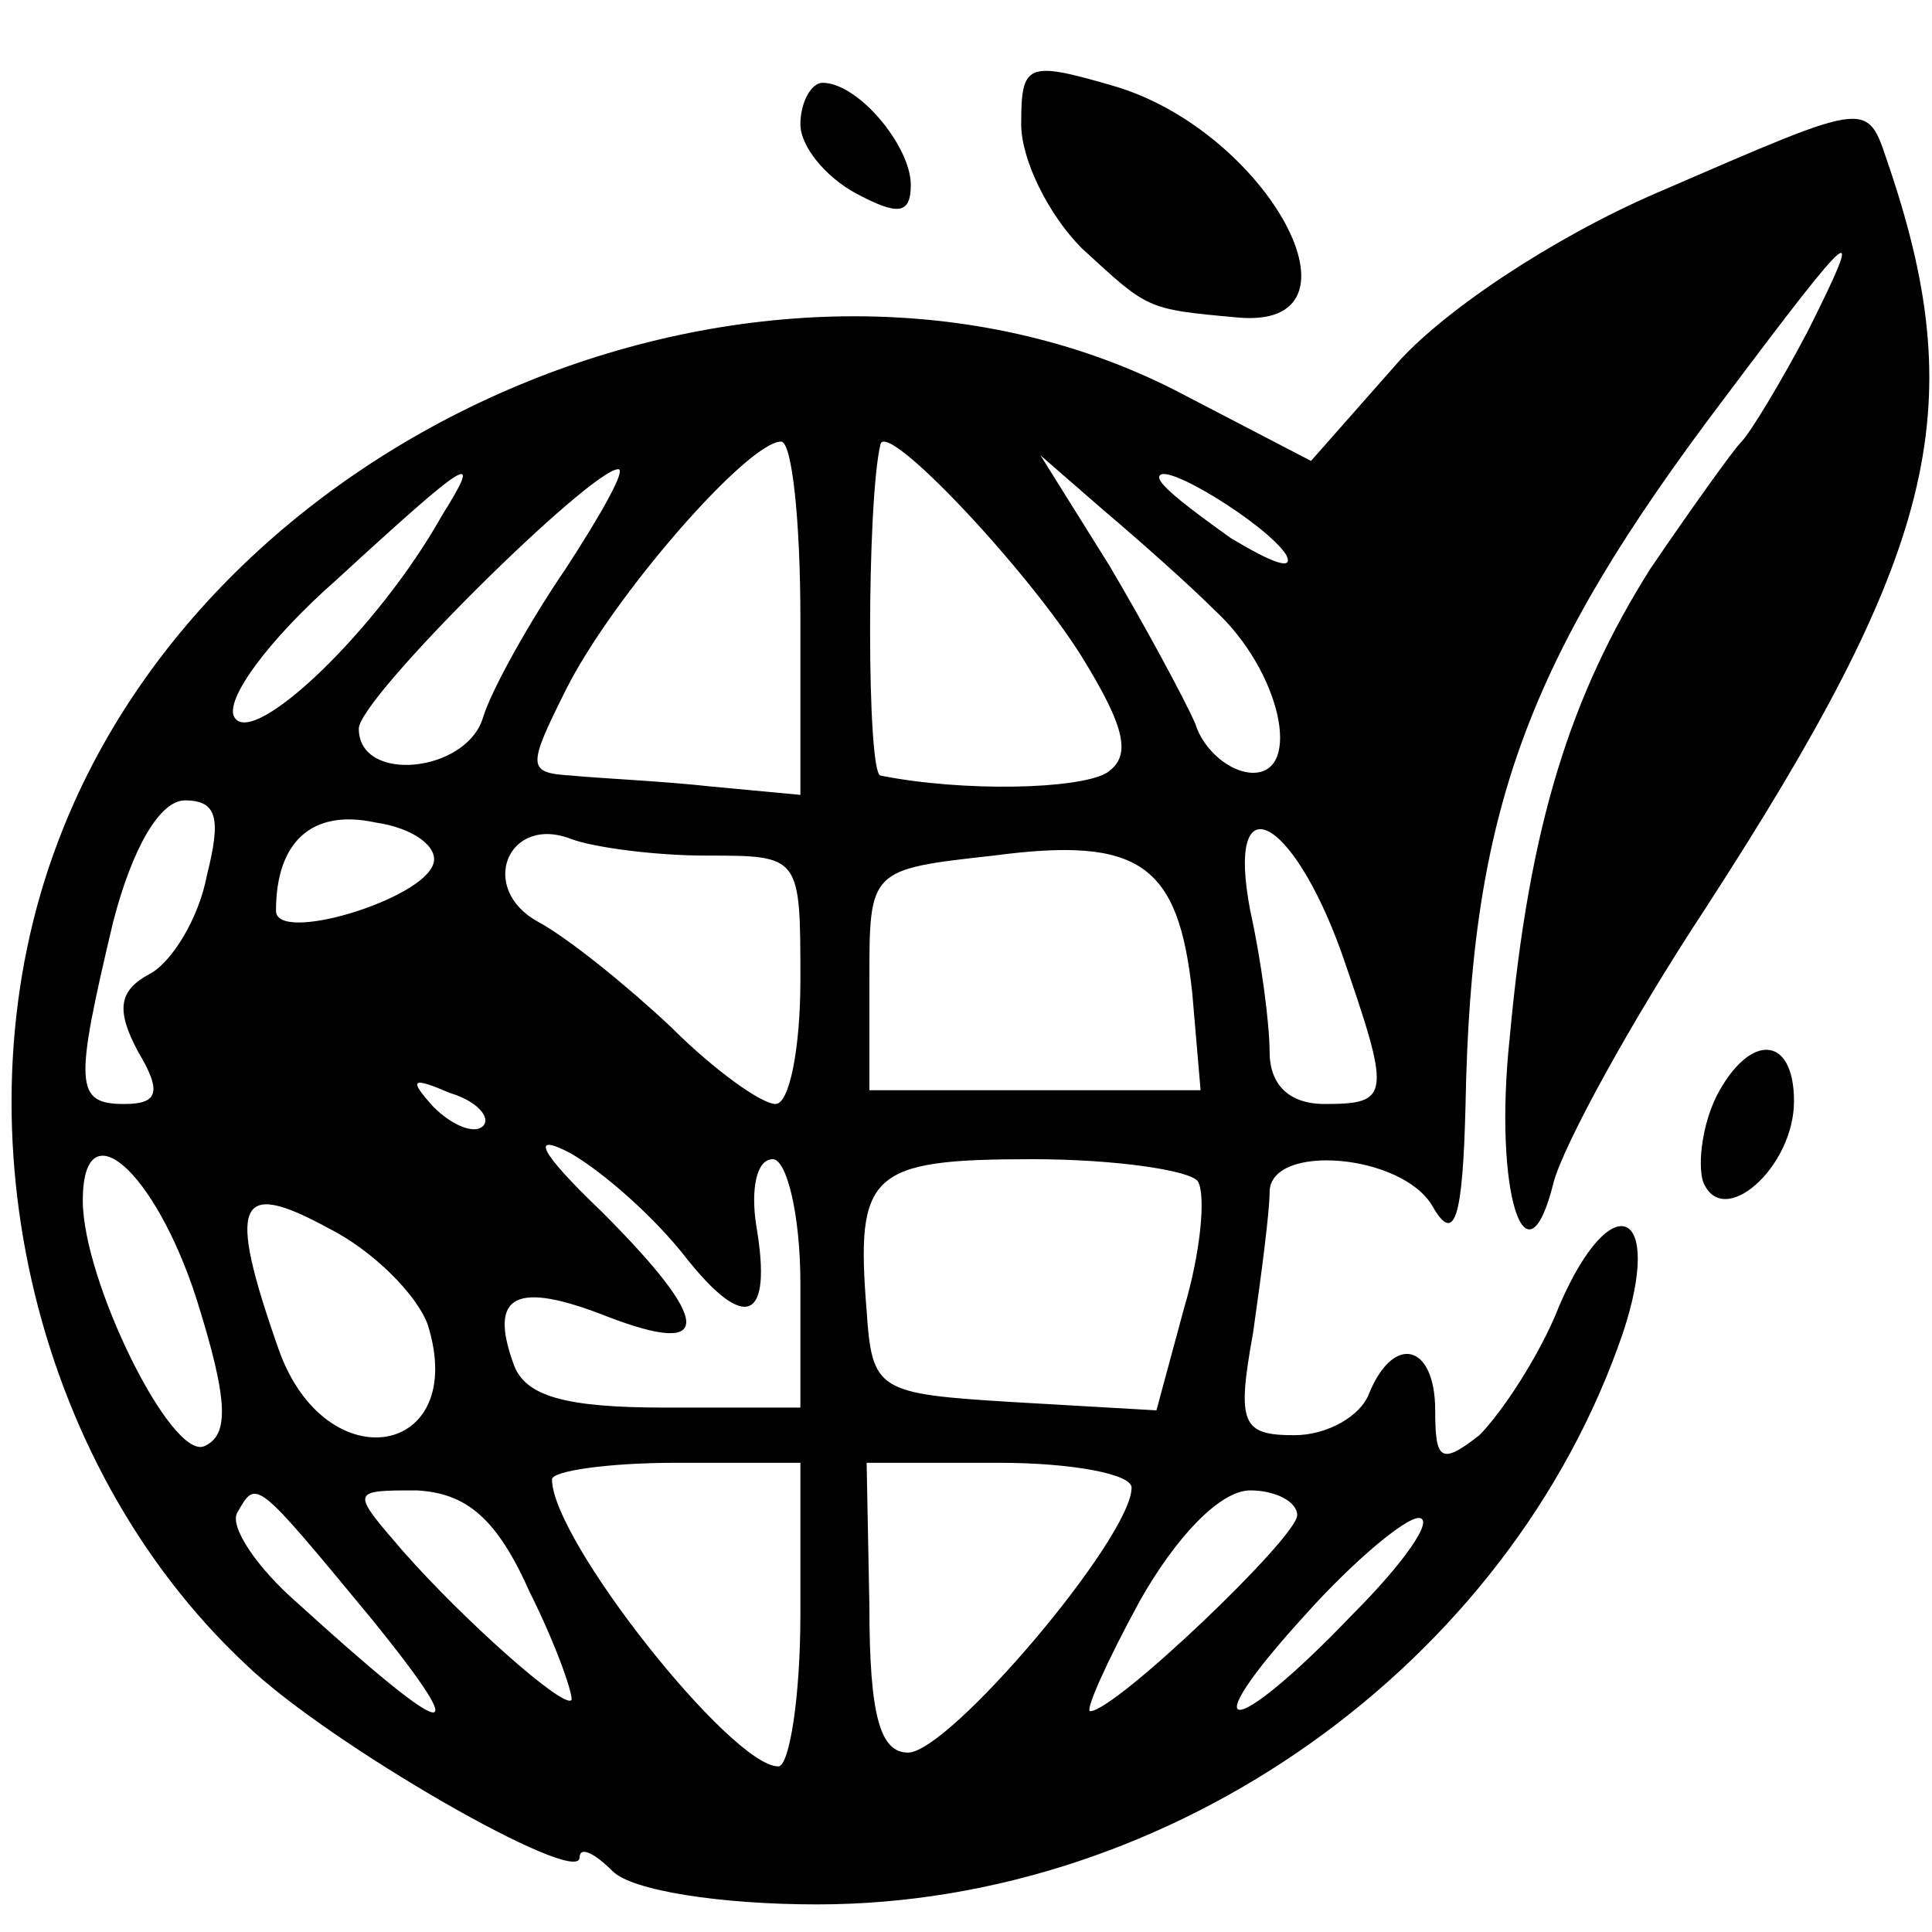 <?xml version="1.0" standalone="no"?>
<!DOCTYPE svg PUBLIC "-//W3C//DTD SVG 20010904//EN"
 "http://www.w3.org/TR/2001/REC-SVG-20010904/DTD/svg10.dtd">
<svg version="1.0" xmlns="http://www.w3.org/2000/svg"
 width="70pt" height="70pt" viewBox="0 0 70 70"
 preserveAspectRatio="xMidYMid meet">
<g transform="translate(0,70) scale(0.1,-0.1)"
fill="#000000" stroke="none">
<path d="M370 655 c0 -13 10 -33 22 -45 24 -22 23 -22 56 -25 51 -5 11 68 -45
84 -31 9 -33 8 -33 -14z"/>
<path d="M290 655 c0 -8 9 -19 20 -25 15 -8 20 -8 20 3 0 14 -19 37 -32 37 -4
0 -8 -7 -8 -15z"/>
<path d="M600 630 c-37 -16 -78 -43 -95 -63 l-30 -34 -50 26 c-143 72 -346
-10 -404 -164 -38 -100 -10 -225 68 -298 30 -29 121 -81 121 -70 0 4 5 2 12
-5 7 -7 39 -12 74 -12 129 0 251 87 292 207 15 45 -4 54 -23 10 -7 -18 -21
-39 -29 -47 -14 -11 -16 -9 -16 9 0 24 -15 28 -24 6 -3 -8 -15 -15 -27 -15
-19 0 -21 4 -15 37 3 21 6 44 6 51 0 18 48 14 59 -5 8 -14 11 -5 12 37 2 106
22 161 94 256 48 64 51 66 30 24 -10 -19 -21 -37 -24 -40 -3 -3 -18 -24 -33
-46 -29 -46 -44 -93 -51 -170 -6 -56 6 -93 16 -52 4 14 28 58 55 99 83 128 96
180 67 267 -9 26 -4 27 -85 -8z m-310 -154 l0 -64 -32 3 c-18 2 -41 3 -51 4
-16 1 -16 3 -2 31 17 34 66 90 78 90 4 0 7 -29 7 -64z m102 -14 c16 -26 18
-36 9 -42 -10 -6 -52 -7 -82 -1 -5 1 -5 99 0 120 2 9 53 -45 73 -77z m-232 51
c-23 -41 -68 -84 -75 -73 -4 6 12 28 37 50 49 45 53 47 38 23z m45 -19 c-13
-19 -27 -44 -30 -54 -6 -20 -45 -24 -45 -4 0 11 84 94 94 94 3 0 -6 -16 -19
-36z m235 -15 c24 -22 32 -59 14 -59 -8 0 -18 8 -21 18 -4 9 -18 35 -31 57
l-25 40 23 -20 c13 -11 31 -27 40 -36z m26 20 c3 -6 -5 -3 -20 6 -14 10 -26
19 -26 22 0 7 39 -17 46 -28z m-391 -116 c-3 -16 -13 -32 -21 -36 -11 -6 -12
-13 -4 -28 9 -15 7 -19 -5 -19 -18 0 -18 7 -4 66 7 27 17 44 26 44 12 0 13 -7
8 -27z m82 4 c-4 -13 -57 -29 -57 -17 0 25 13 37 36 32 14 -2 23 -9 21 -15z
m99 3 c34 0 34 0 34 -45 0 -25 -4 -45 -9 -45 -5 0 -22 12 -38 28 -16 15 -37
32 -48 38 -22 12 -11 39 12 30 8 -3 30 -6 49 -6z m176 -50 l3 -35 -60 0 -60 0
0 40 c0 40 0 40 45 45 53 7 67 -3 72 -50z m54 15 c18 -52 18 -55 -6 -55 -13 0
-20 7 -20 19 0 10 -3 33 -7 51 -9 47 15 35 33 -15z m-311 -63 c-3 -3 -11 0
-18 7 -9 10 -8 11 6 5 10 -3 15 -9 12 -12z m73 -47 c22 -28 32 -24 26 11 -2
13 0 24 6 24 5 0 10 -20 10 -45 l0 -45 -49 0 c-36 0 -51 4 -55 16 -9 25 1 30
34 17 39 -15 38 -2 -2 38 -23 22 -26 29 -11 21 12 -7 30 -23 41 -37z m-177
-15 c12 -38 12 -50 3 -54 -12 -5 -44 60 -44 89 0 34 26 11 41 -35z m363 42 c3
-5 1 -26 -5 -46 l-10 -37 -52 3 c-49 3 -51 4 -53 33 -4 50 1 55 60 55 30 0 57
-4 60 -8z m-279 -52 c15 -48 -37 -57 -54 -9 -19 54 -15 62 18 44 16 -8 32 -24
36 -35z m135 -105 c0 -30 -4 -55 -8 -55 -17 0 -82 82 -82 104 0 3 20 6 45 6
l45 0 0 -55z m120 46 c0 -18 -66 -96 -81 -96 -10 0 -14 13 -14 53 l-1 52 48 0
c26 0 48 -4 48 -9z m-275 -48 c38 -47 28 -44 -27 6 -15 13 -25 28 -22 33 7 12
6 13 49 -39z m57 10 c10 -20 16 -38 15 -39 -3 -3 -39 29 -61 54 -19 22 -19 22
5 22 18 -1 29 -10 41 -37z m278 28 c0 -8 -66 -71 -75 -71 -2 0 6 18 18 40 13
23 29 40 40 40 9 0 17 -4 17 -9z m20 -36 c-44 -46 -59 -46 -17 0 17 19 36 35
41 35 6 0 -5 -16 -24 -35z"/>
<path d="M622 303 c-5 -10 -7 -24 -5 -31 7 -18 33 5 33 29 0 24 -16 25 -28 2z"/>
</g>
</svg>
